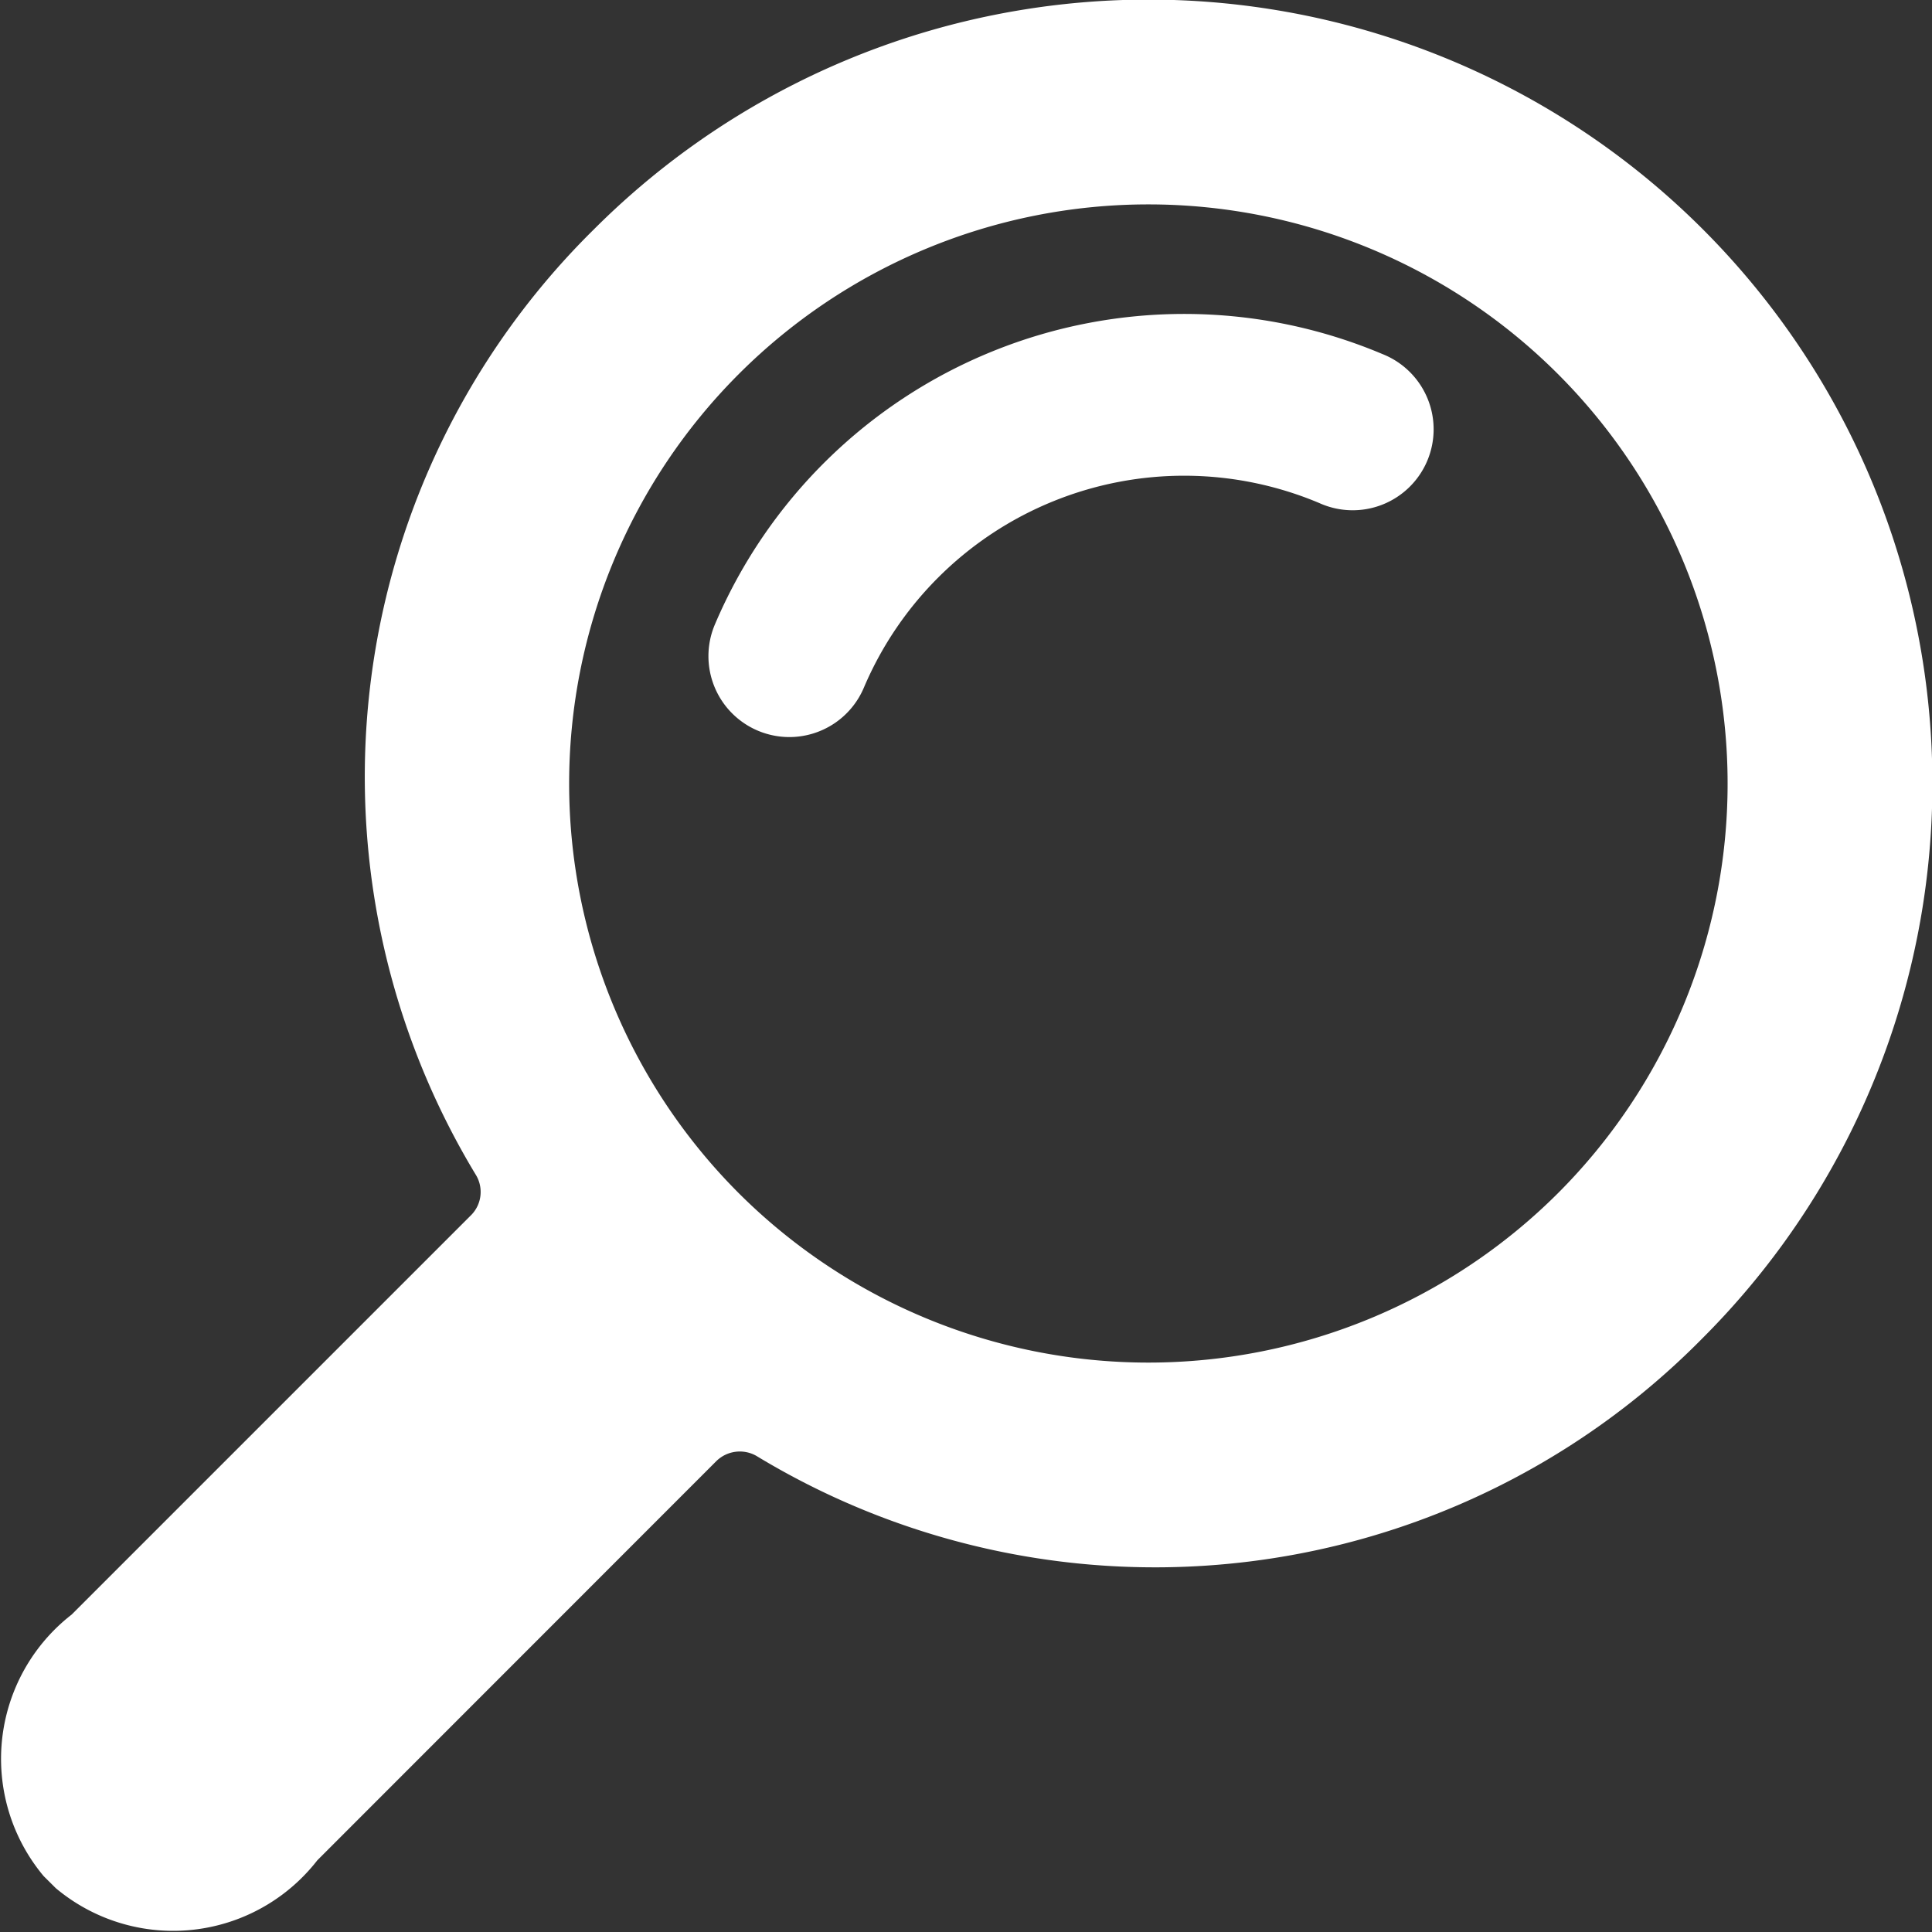 <svg xmlns="http://www.w3.org/2000/svg" width="23.465" height="23.465" viewBox="0 0 23.465 23.465">
  <rect x="0" y="0" width="23.465" height="23.465" fill="#333333" stroke="none"/>
  <g id="Ic:_Zoeken" data-name="Ic: Zoeken" transform="translate(-0.001 0)">
    <g id="Group_1481" data-name="Group 1481" transform="translate(0.001 0)">
      <path id="Path_7064" data-name="Path 7064" d="M20.682,16.25A9.521,9.521,0,0,0,7.216,2.784,9.336,9.336,0,0,0,5.784,14.275a.4.4,0,0,1-.055.477L.871,19.61a2.219,2.219,0,0,0-.34,3.176l.148.147a2.218,2.218,0,0,0,3.176-.339L8.7,17.747a.407.407,0,0,1,.487-.065A9.336,9.336,0,0,0,20.682,16.25ZM8.974,14.492a7.035,7.035,0,1,1,9.949,0A7.043,7.043,0,0,1,8.974,14.492Z" transform="translate(-0.001 0)" fill="#fff"/>
      <g id="Group_1480" data-name="Group 1480" transform="translate(8.599 3.811)">
        <path id="Path_7065" data-name="Path 7065" d="M114.735,55.55a.983.983,0,0,1-.9-1.366,6.193,6.193,0,0,1,8.108-3.286.983.983,0,1,1-.766,1.81,4.226,4.226,0,0,0-5.532,2.242A.983.983,0,0,1,114.735,55.55Z" transform="translate(-113.752 -50.409)" fill="#fff"/>
      </g>
    </g>
  </g>
</svg>

